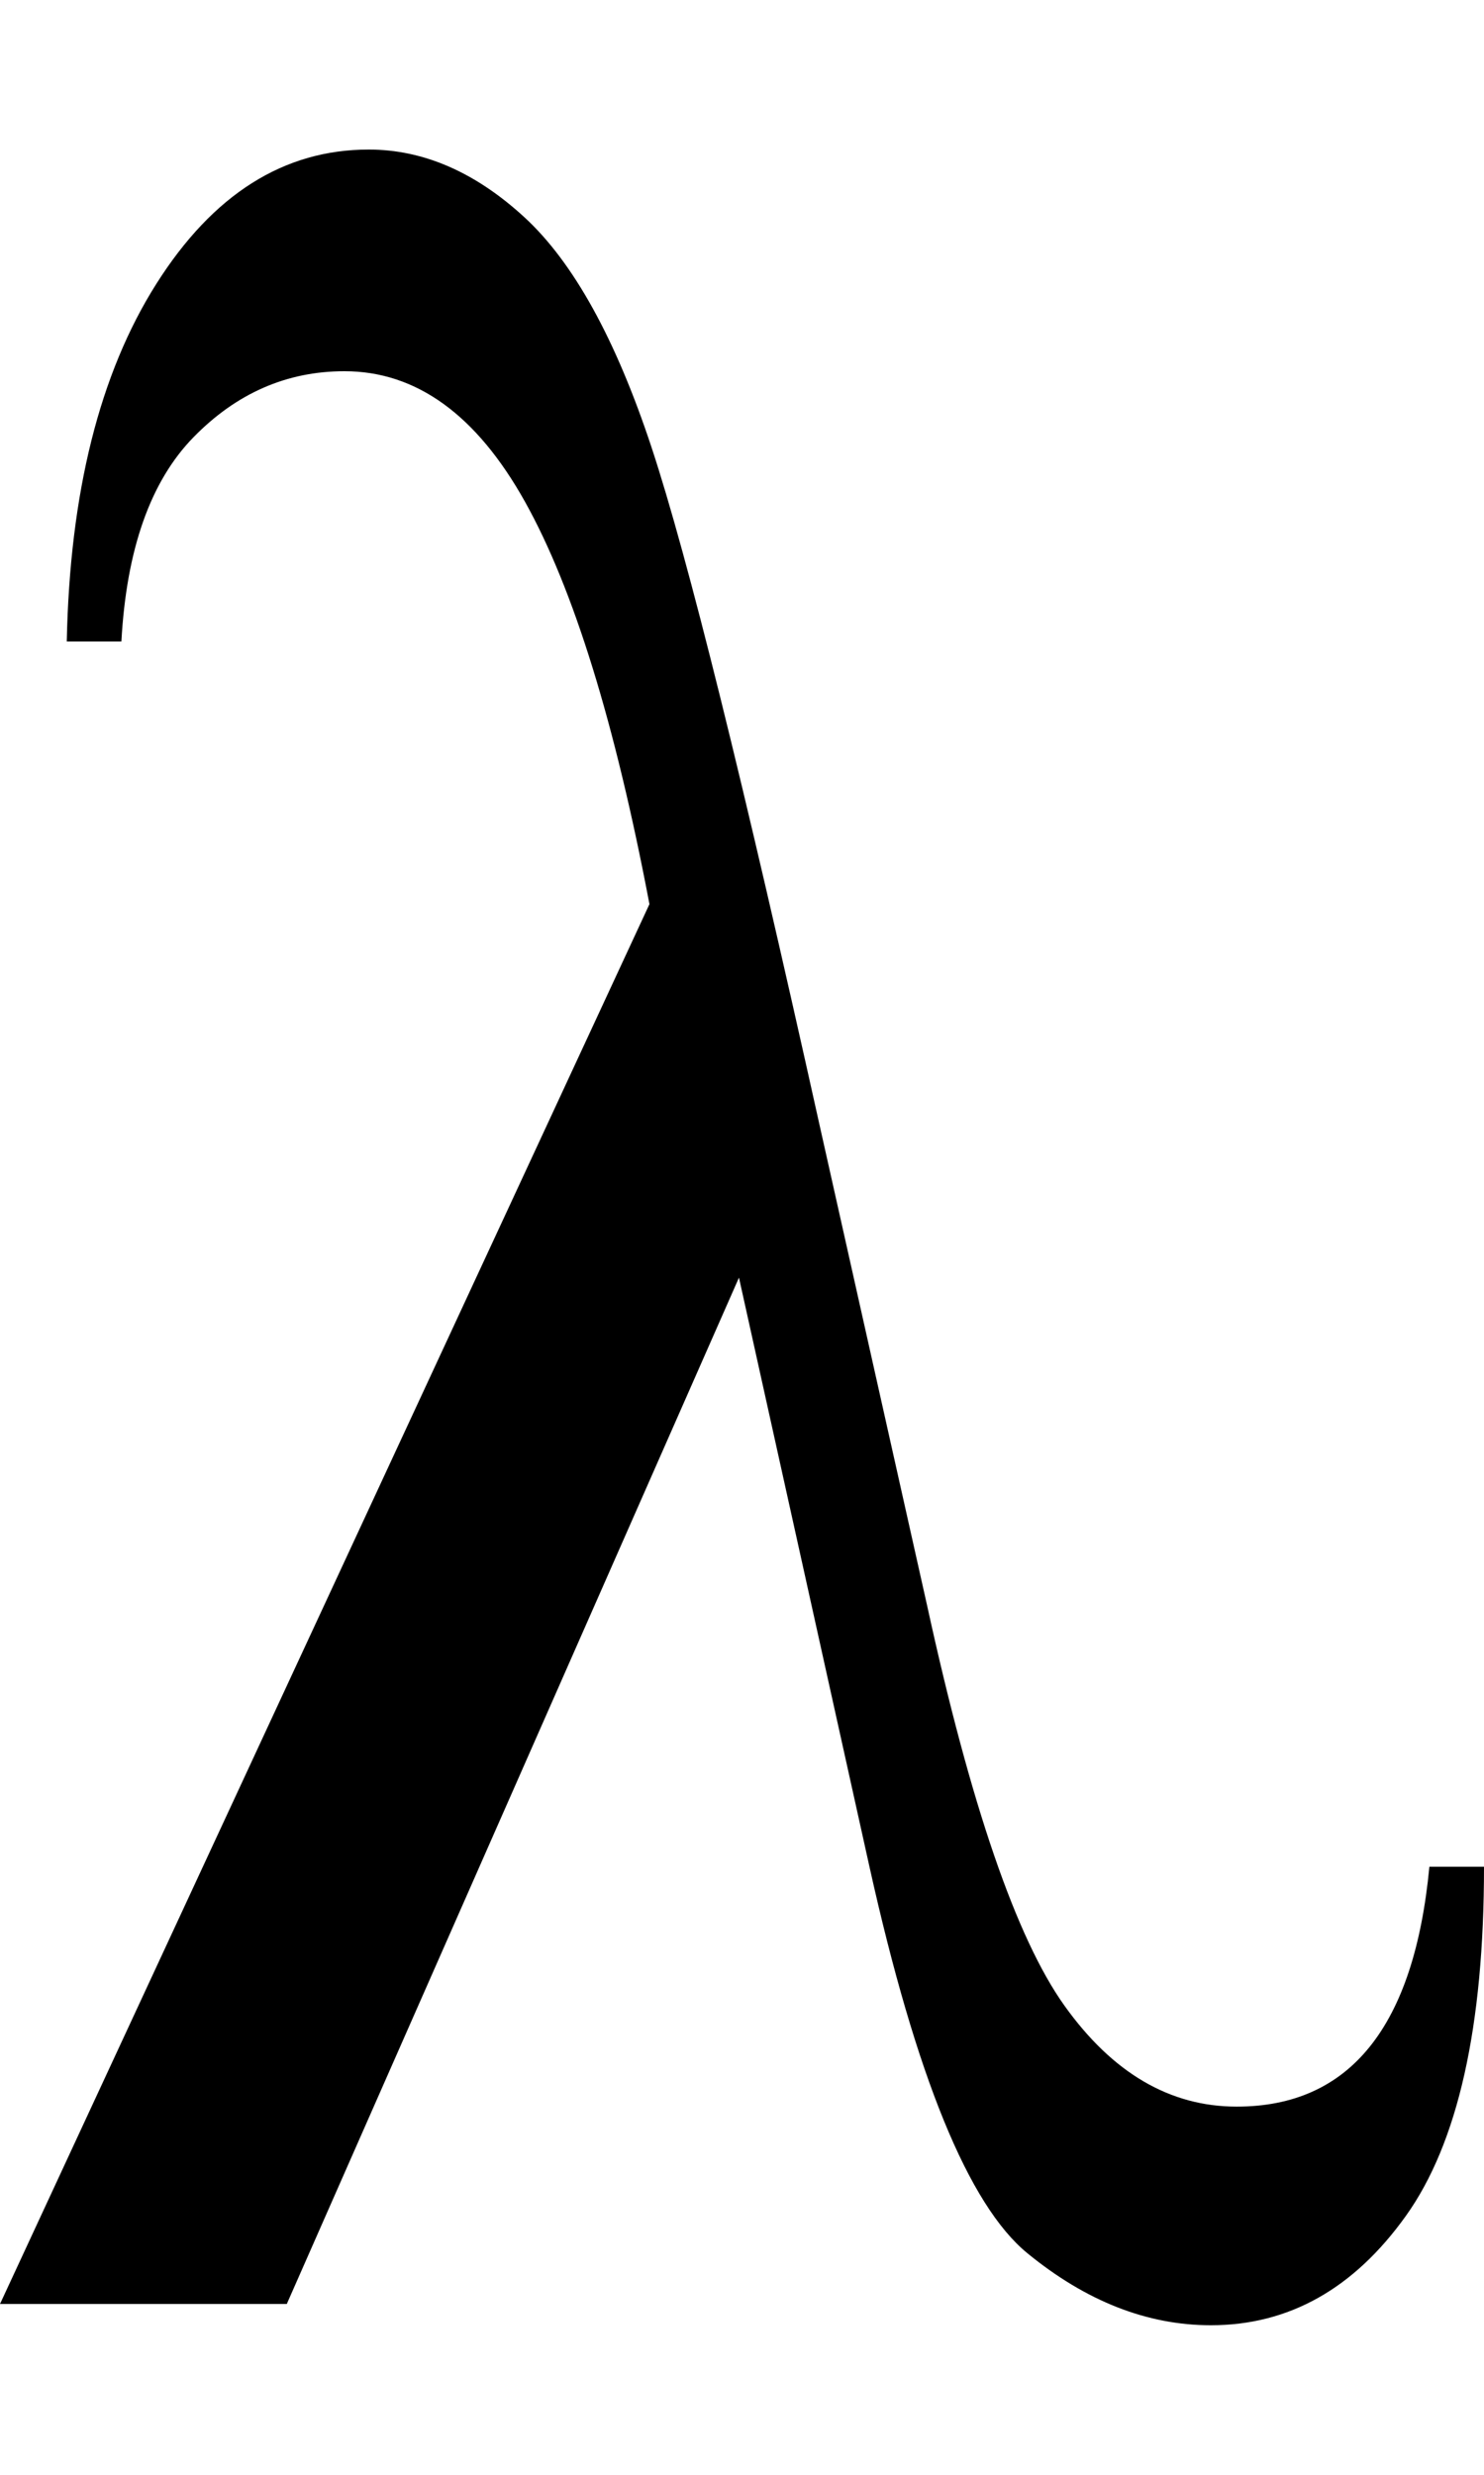 <?xml version="1.0" encoding="UTF-8" standalone="no"?>
<!-- Created with Inkscape (http://www.inkscape.org/) -->
<svg xmlns:dc="http://purl.org/dc/elements/1.1/" xmlns:cc="http://web.resource.org/cc/" xmlns:rdf="http://www.w3.org/1999/02/22-rdf-syntax-ns#" xmlns:svg="http://www.w3.org/2000/svg" xmlns="http://www.w3.org/2000/svg" xmlns:sodipodi="http://sodipodi.sourceforge.net/DTD/sodipodi-0.dtd" xmlns:inkscape="http://www.inkscape.org/namespaces/inkscape" width="240" height="400" id="svg2" sodipodi:version="0.32" inkscape:version="0.44.1" version="1.0" sodipodi:docbase="C:\Documents and Settings\Brittany Boyer\My Documents\Pictures\Work\Wikimedia\Clean up" sodipodi:docname="Greek_lc_lamda_thin.svg">
  <defs id="defs4"/>
  <sodipodi:namedview id="base" pagecolor="#ffffff" bordercolor="#666666" borderopacity="1.0" gridtolerance="10000" guidetolerance="10" objecttolerance="10" inkscape:pageopacity="0.0" inkscape:pageshadow="2" inkscape:zoom="1.3775" inkscape:cx="120" inkscape:cy="200" inkscape:document-units="px" inkscape:current-layer="layer1" width="240px" height="400px" inkscape:window-width="1280" inkscape:window-height="747" inkscape:window-x="-4" inkscape:window-y="-4"/>
  <g inkscape:label="Layer 1" inkscape:groupmode="layer" id="layer1">
    <path style="font-size:502.577px;font-style:normal;font-weight:normal;fill:black;fill-opacity:1;stroke:none;stroke-width:1px;stroke-linecap:butt;stroke-linejoin:miter;stroke-opacity:1;font-family:Times New Roman" d="M 231.166,301.718 L 240,301.718 C 240,327.567 235.787,346.38 227.362,358.16 C 218.936,369.939 208.425,375.828 195.828,375.828 C 185.521,375.828 175.624,371.943 166.135,364.172 C 156.646,356.401 148.139,335.583 140.613,301.718 L 119.509,206.503 L 46.38,372.393 L -8.1956387e-007,372.393 L 105.031,146.135 C 99.468,116.851 92.761,95.174 84.908,81.104 C 77.055,67.035 67.321,60 55.706,60 C 46.38,60 38.241,63.559 31.288,70.675 C 24.335,77.792 20.45,88.794 19.632,103.681 L 10.798,103.681 C 11.288,79.632 16.114,60.368 25.276,45.89 C 34.438,31.411 45.89,24.172 59.632,24.172 C 68.466,24.172 76.851,27.812 84.785,35.092 C 92.72,42.373 99.591,54.806 105.399,72.393 C 111.206,89.98 120.245,126.422 132.515,181.718 L 149.939,259.509 C 156.973,291.738 164.376,313.292 172.147,324.172 C 179.918,335.051 189.202,340.491 200,340.491 C 218.323,340.491 228.711,327.567 231.166,301.718 L 231.166,301.718 z " id="text2160"/>
  </g>
</svg>